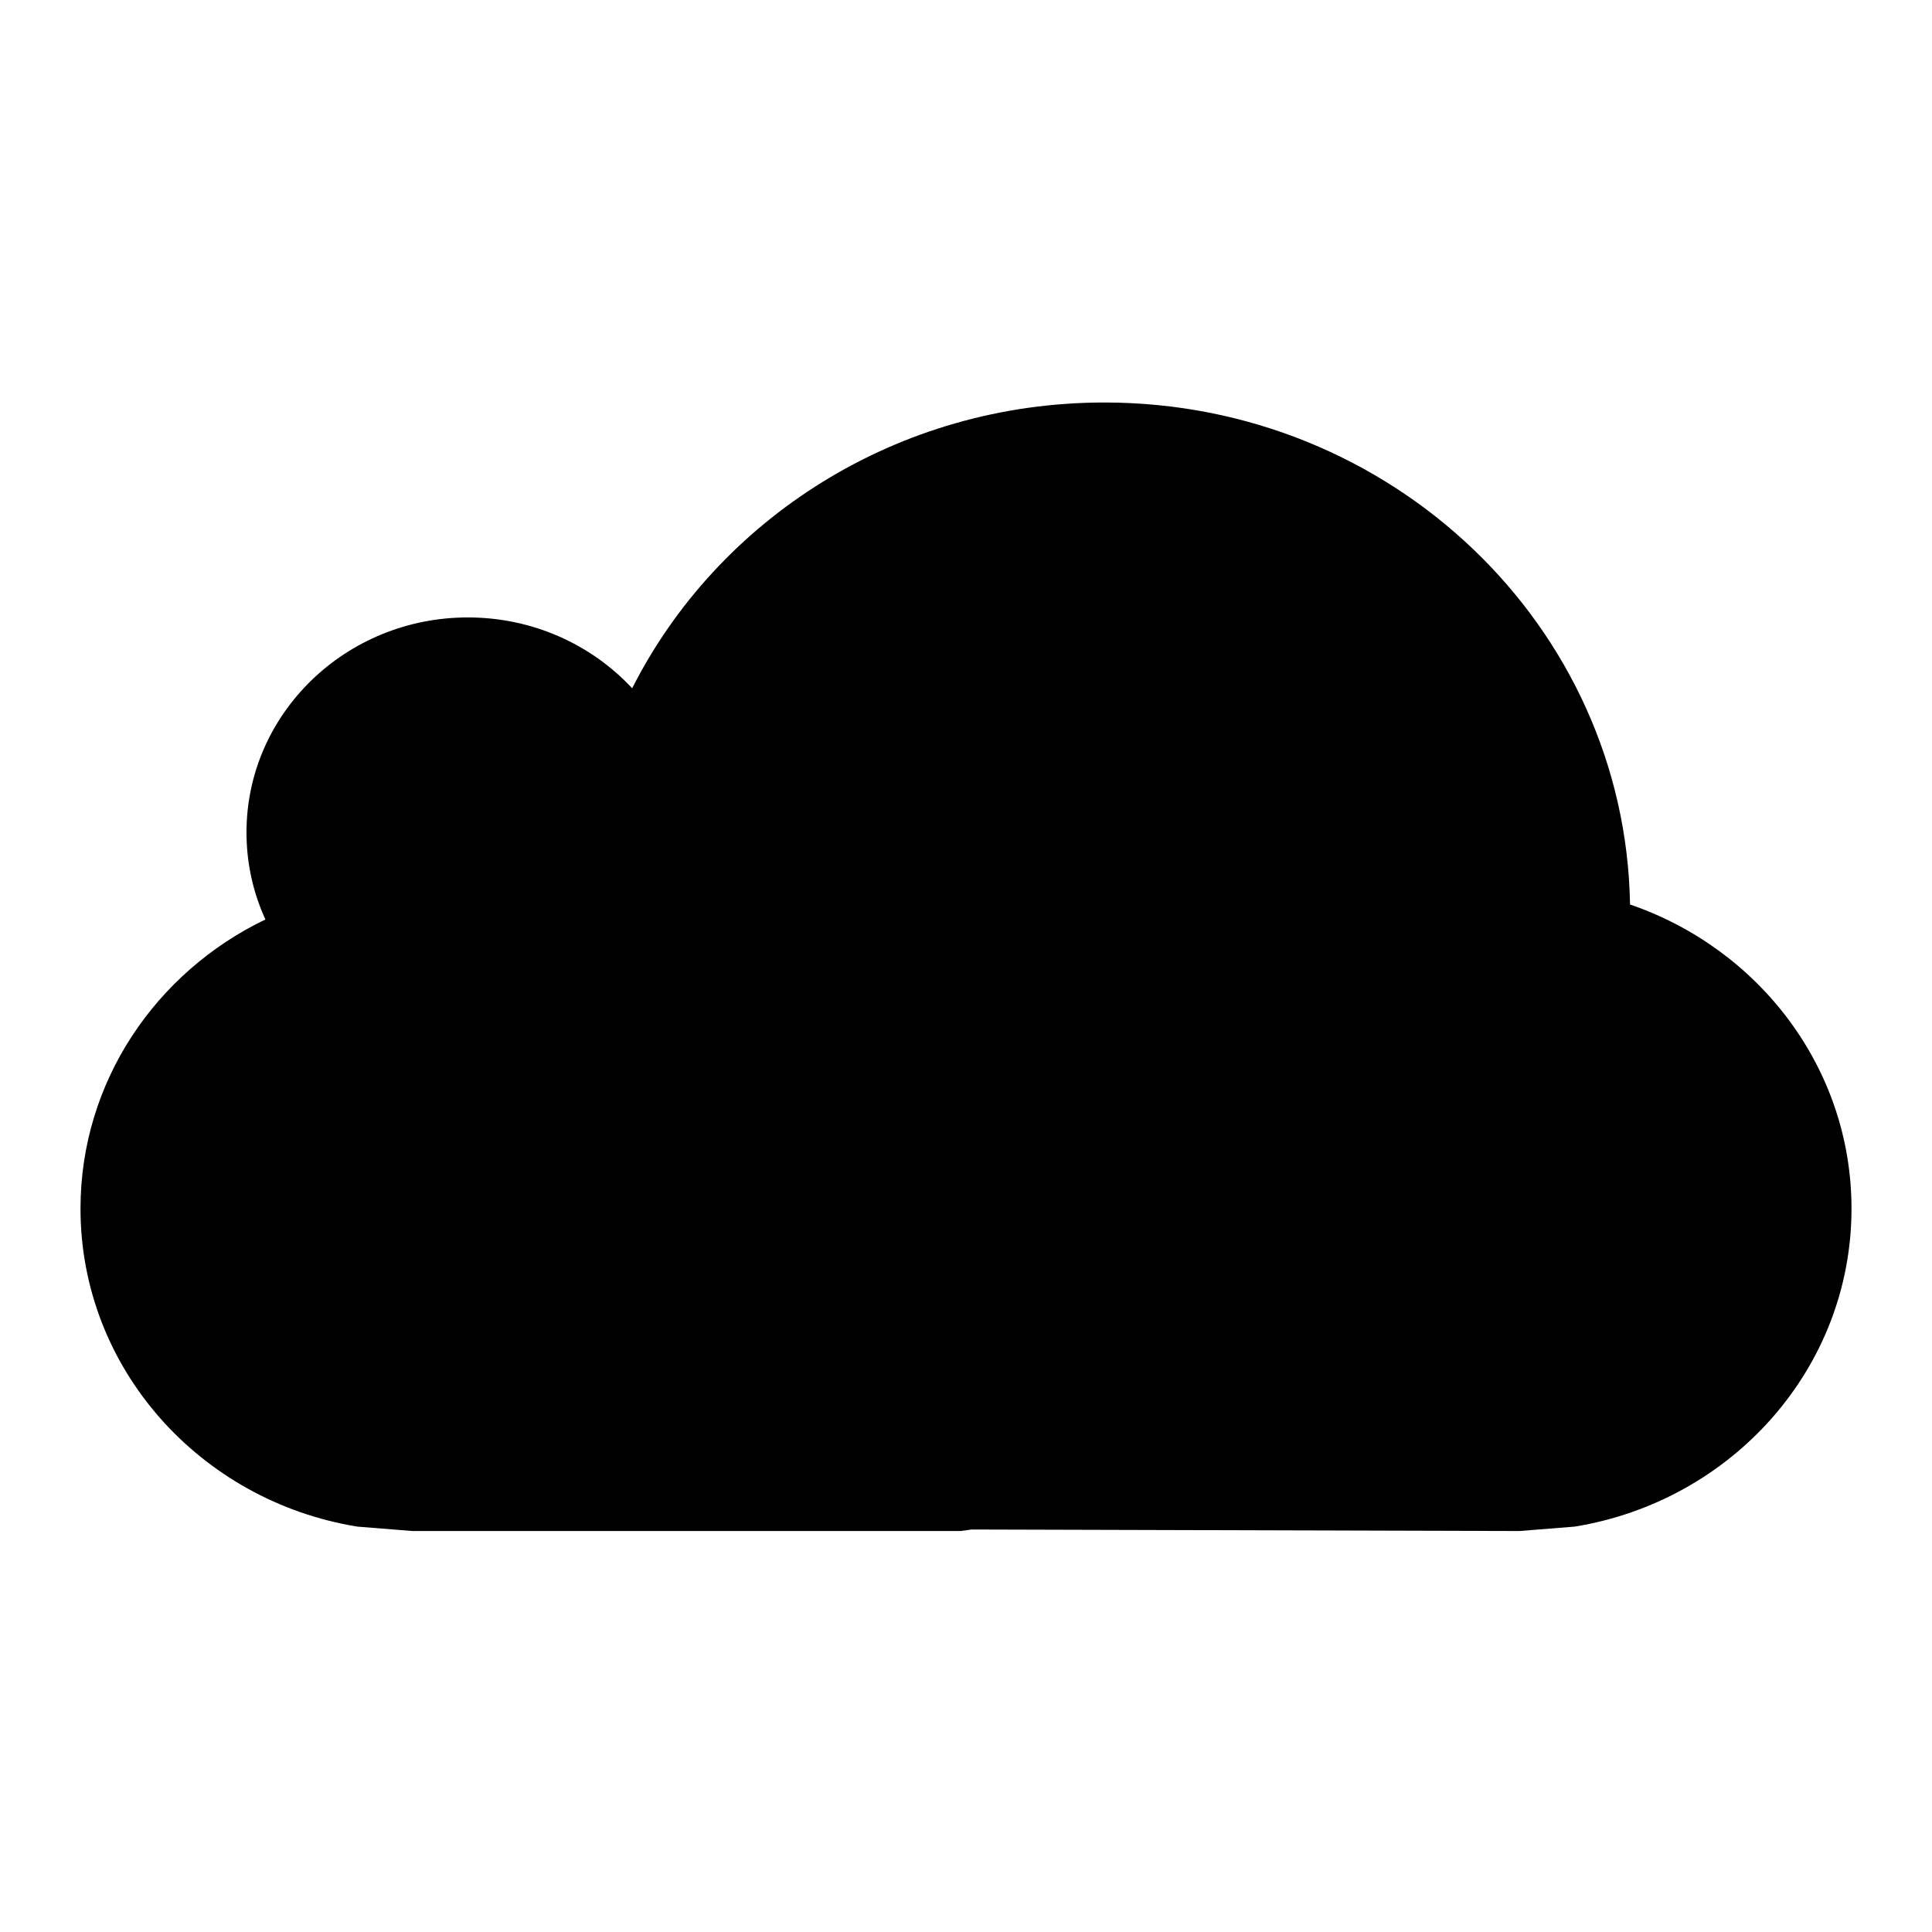 <?xml version="1.0" ?><svg height="24px" version="1.1" viewBox="0 0 24 24" width="24px" xmlns="http://www.w3.org/2000/svg" xmlns:sketch="http://www.bohemiancoding.com/sketch/ns" xmlns:xlink="http://www.w3.org/1999/xlink"><title/><desc/><defs/><g fill="none" fill-rule="evenodd" id="miu" stroke="none" stroke-width="1"><g id="Artboard-1" transform="translate(-611, -299)"><g id="slice" transform="translate(215, 119)"/><path d="M629.875,318.019 L630.562,317.964 C632.514,317.646 634,315.999 634,314.014 C634,312.269 632.852,310.785 631.249,310.236 C631.191,306.782 628.289,304 624.719,304 C622.143,304 619.917,305.447 618.853,307.55 C618.35,307.01 617.622,306.67 616.812,306.67 C615.294,306.67 614.062,307.866 614.062,309.341 C614.062,309.726 614.146,310.092 614.297,310.422 C612.936,311.076 612,312.439 612,314.014 C612,315.999 613.486,317.646 615.438,317.964 L616.125,318.019 L622.931,318.019 L623.069,318 L629.875,318.019 Z" fill="#000000" id="cloud-weather-forecast-cloudy-glyph"/></g></g></svg>